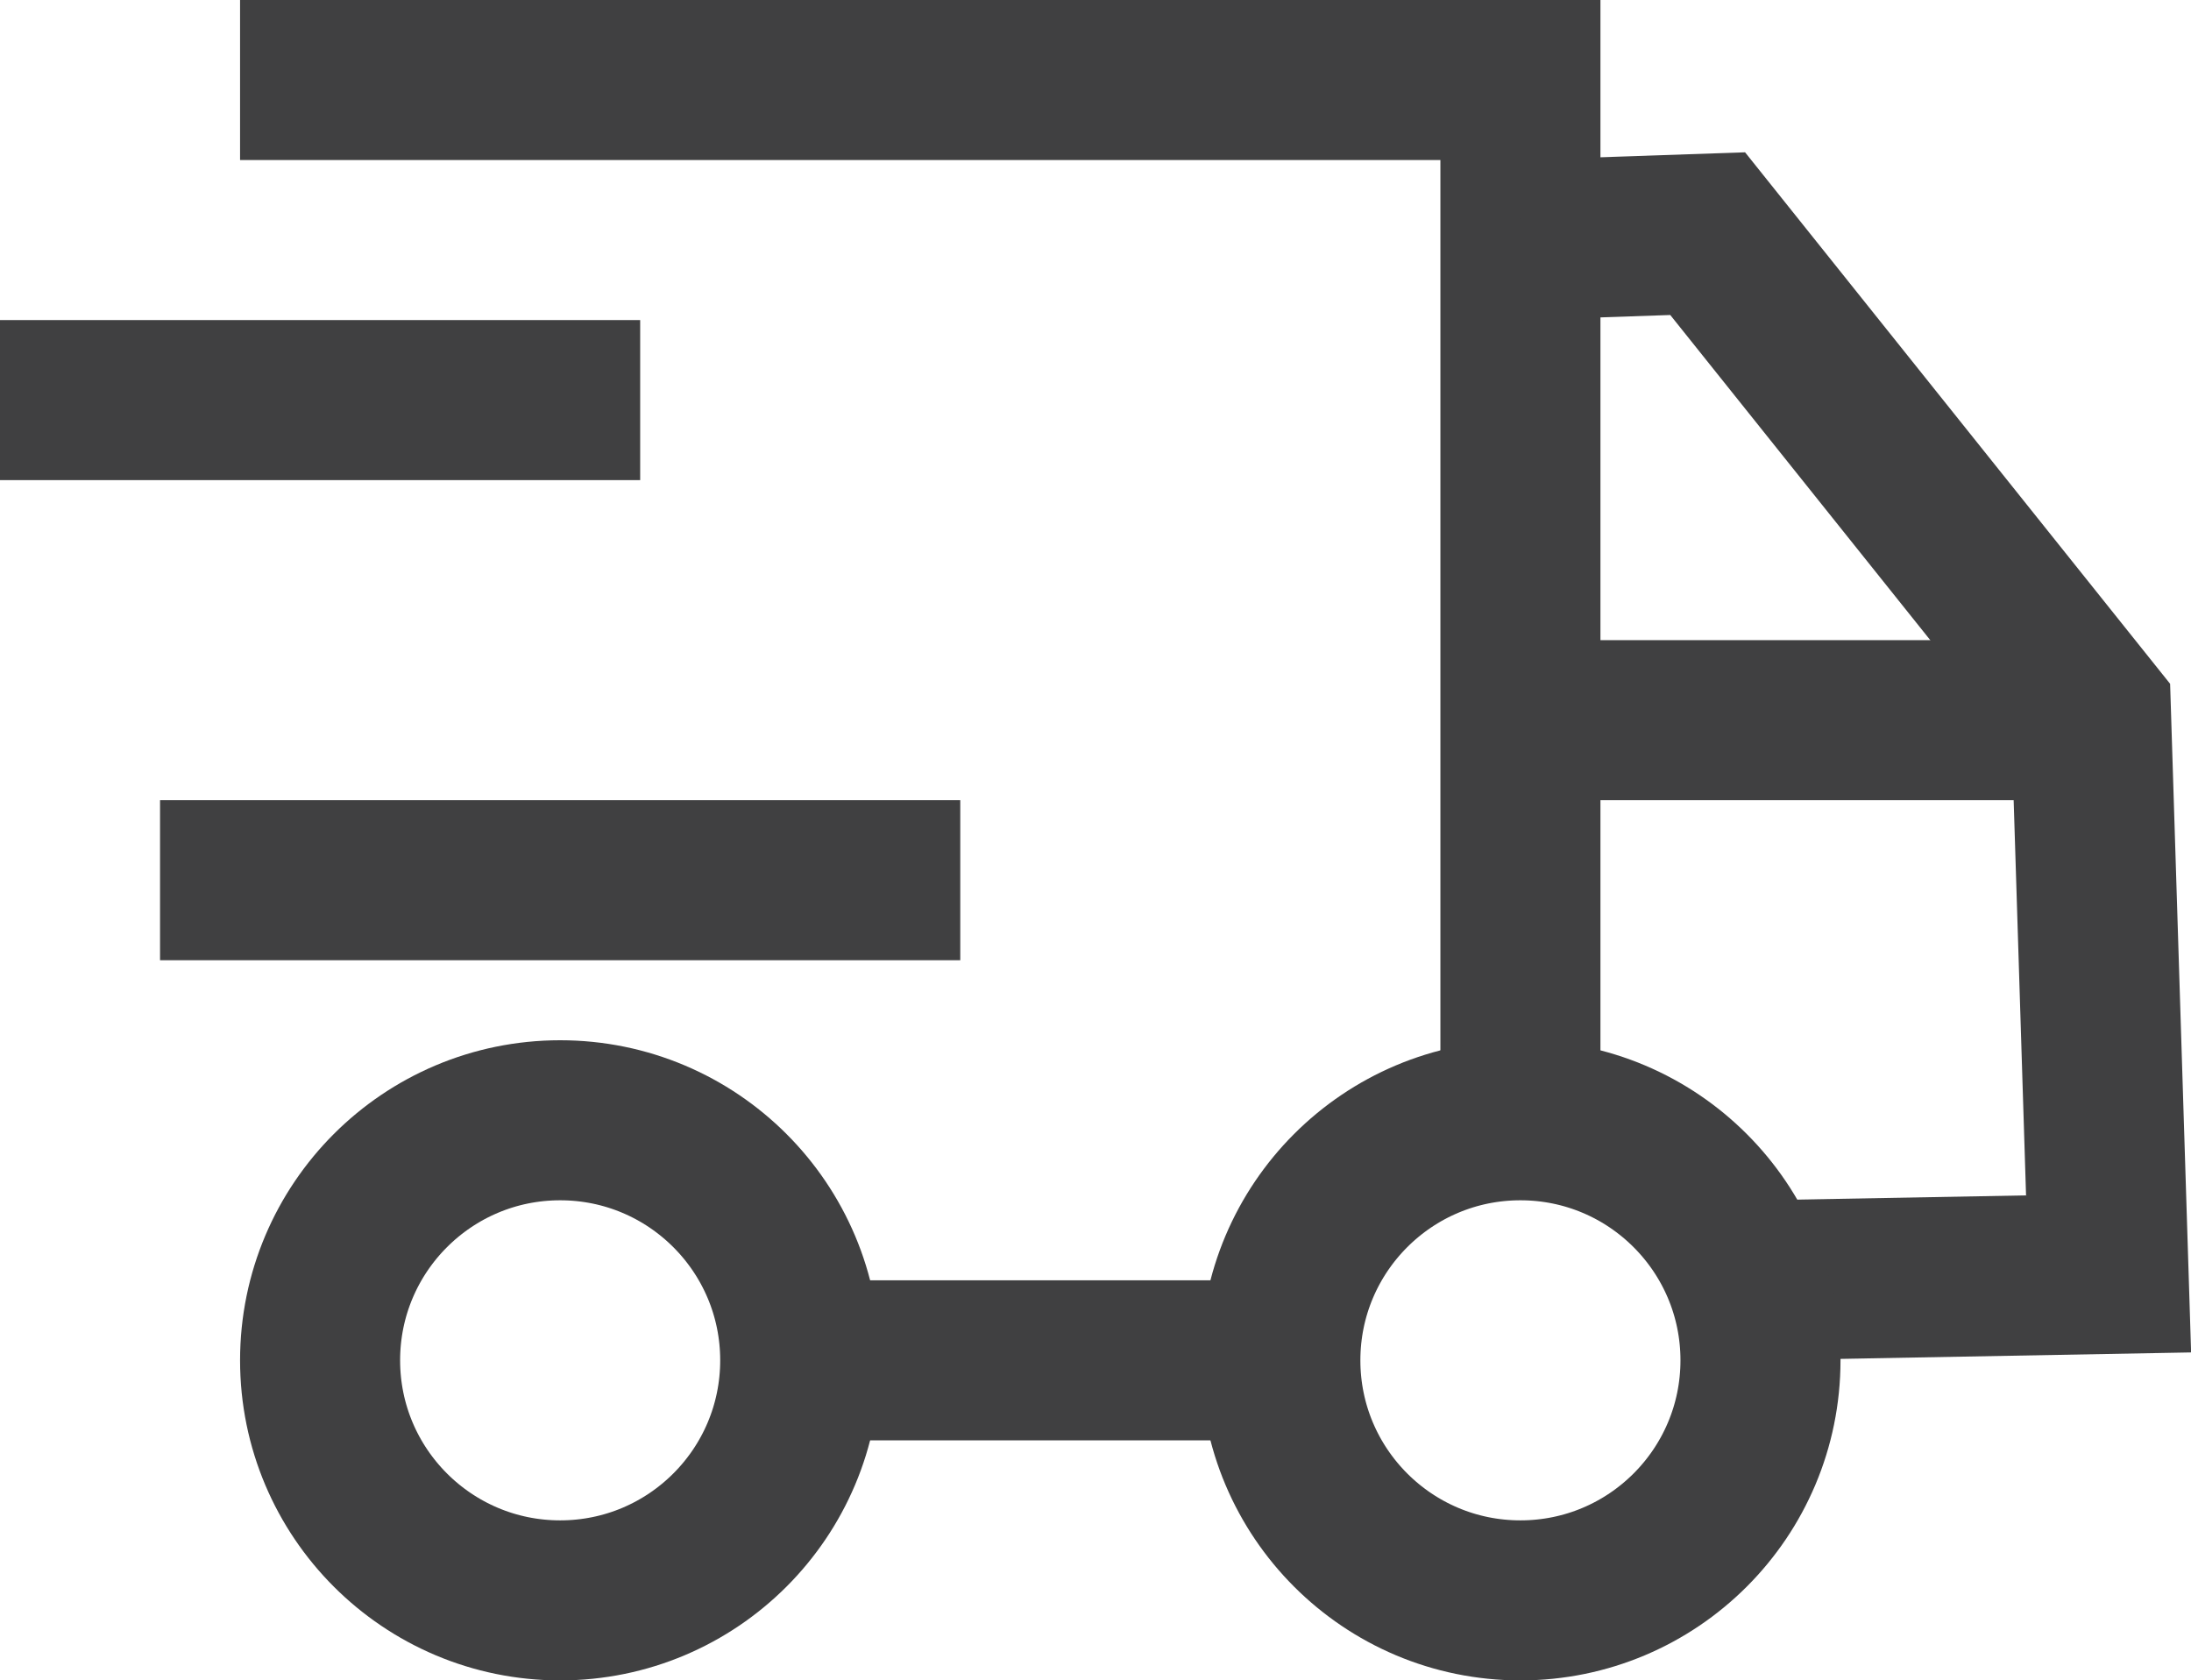 <?xml version="1.0" encoding="UTF-8"?>
<svg id="Layer_2" data-name="Layer 2" xmlns="http://www.w3.org/2000/svg" viewBox="0 0 27.38 21">
  <defs>
    <style>
      .cls-1 {
        fill: none;
        stroke: #404041;
        stroke-miterlimit: 10;
        stroke-width: 2px;
      }
    </style>
  </defs>
  <g id="Layer_1-2" data-name="Layer 1">
    <polyline class="cls-1" points="19 14 19 1 3 1"/>
    <line class="cls-1" y1="5" x2="8" y2="5"/>
    <line class="cls-1" x1="2" y1="11" x2="12" y2="11"/>
    <line class="cls-1" x1="19" y1="9" x2="26" y2="9"/>
    <polyline class="cls-1" points="19 3 21.34 2.92 26.13 8.91 26.35 15.92 22 16"/>
    <circle class="cls-1" cx="19" cy="17" r="3"/>
    <circle class="cls-1" cx="7" cy="17" r="3"/>
    <line class="cls-1" x1="16" y1="17" x2="10.5" y2="17"/>
  </g>
</svg>